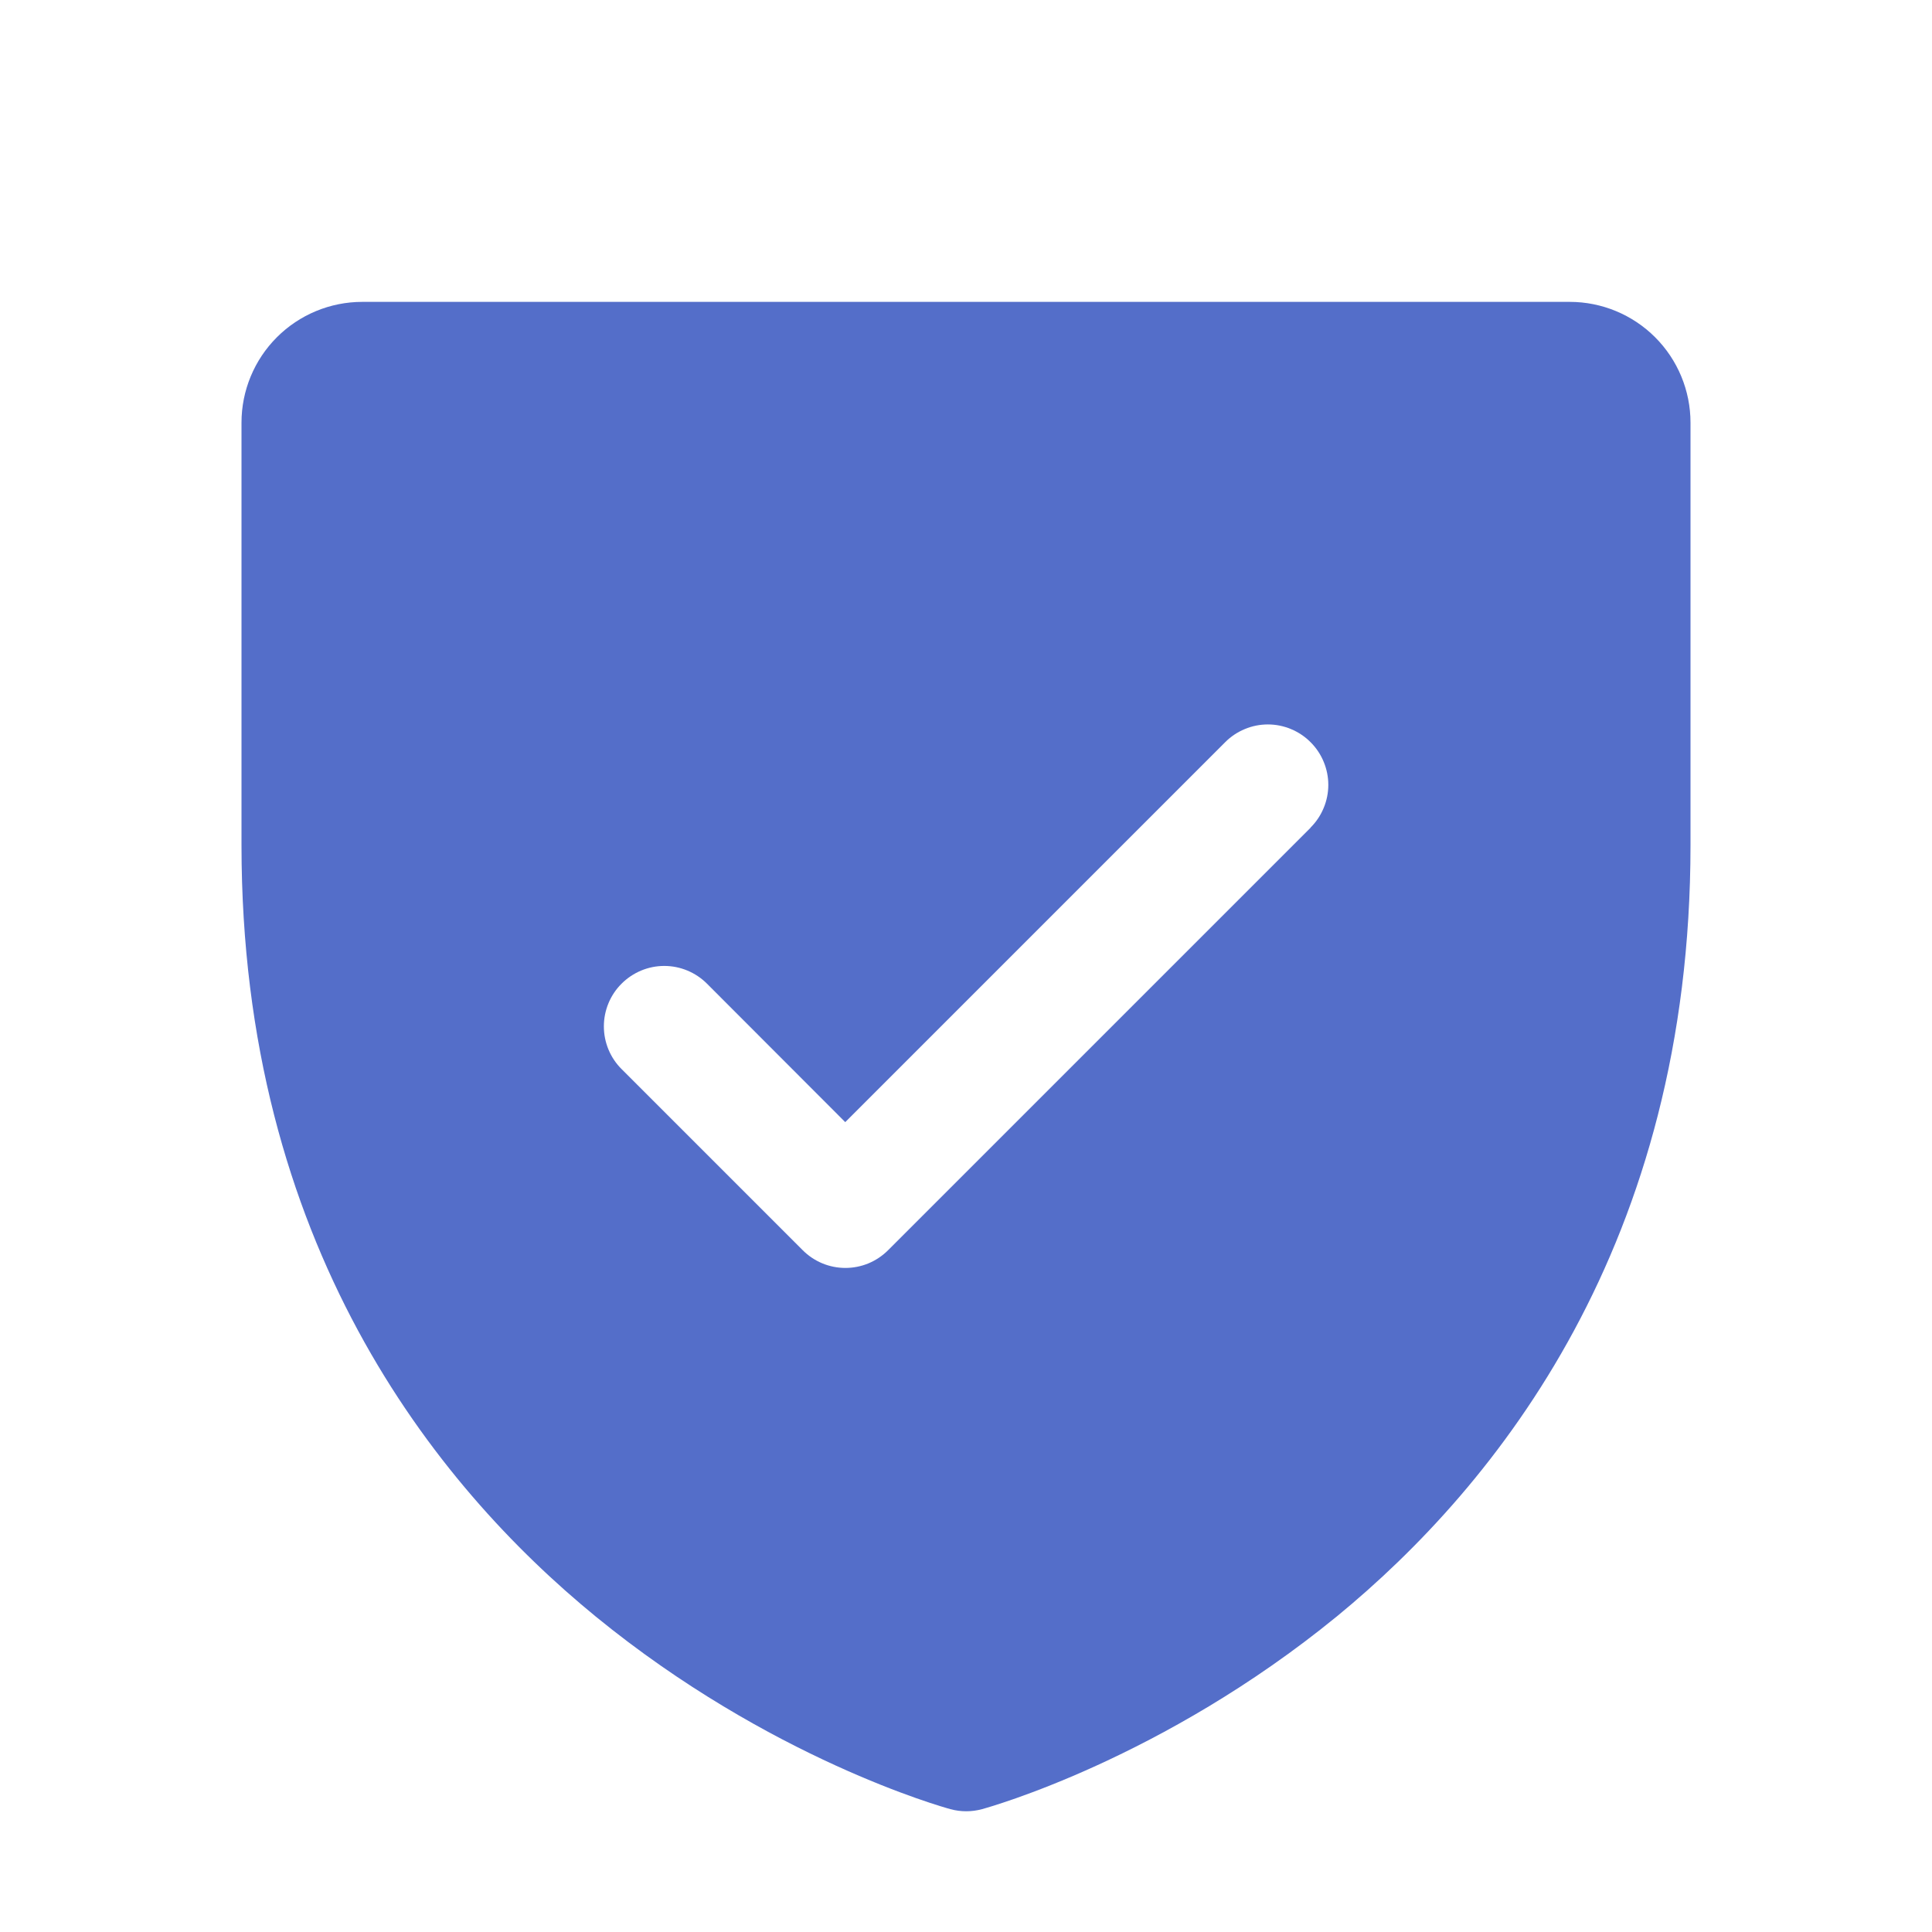<svg width="32" height="32" viewBox="0 0 32 32" fill="none" xmlns="http://www.w3.org/2000/svg">
<g clip-path="url(#clip0_4140_650)">
<path d="M26 5H6C5.47 5 4.961 5.211 4.586 5.586C4.211 5.961 4 6.47 4 7V14C4 20.59 7.19 24.584 9.866 26.774C12.749 29.131 15.616 29.931 15.741 29.965C15.913 30.012 16.094 30.012 16.266 29.965C16.391 29.931 19.255 29.131 22.141 26.774C24.81 24.584 28 20.59 28 14V7C28 6.47 27.789 5.961 27.414 5.586C27.039 5.211 26.53 5 26 5ZM21.71 13.707L14.71 20.707C14.617 20.8 14.507 20.874 14.385 20.925C14.264 20.975 14.134 21.001 14.002 21.001C13.871 21.001 13.741 20.975 13.62 20.925C13.498 20.874 13.388 20.8 13.295 20.707L10.295 17.707C10.107 17.52 10.002 17.265 10.002 17C10.002 16.735 10.107 16.48 10.295 16.293C10.483 16.105 10.737 15.999 11.002 15.999C11.268 15.999 11.522 16.105 11.71 16.293L14 18.586L20.293 12.293C20.385 12.2 20.496 12.126 20.617 12.076C20.738 12.025 20.869 11.999 21 11.999C21.131 11.999 21.262 12.025 21.383 12.076C21.504 12.126 21.615 12.2 21.707 12.293C21.8 12.385 21.874 12.496 21.924 12.617C21.975 12.739 22.001 12.869 22.001 13C22.001 13.131 21.975 13.261 21.924 13.383C21.874 13.504 21.8 13.615 21.707 13.707H21.71Z" fill="#546EC9"/>
</g>
<defs>
<clipPath id="clip0_4140_650">
<rect width="32" height="32" fill="white"/>
</clipPath>
</defs>
</svg>
